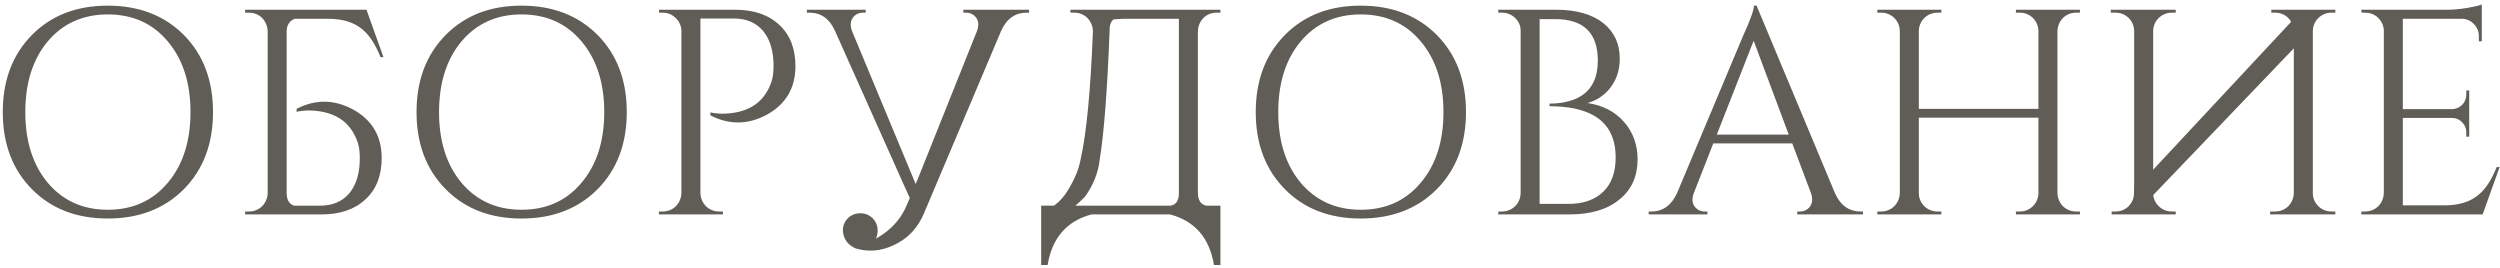 <?xml version="1.0" encoding="UTF-8"?> <svg xmlns="http://www.w3.org/2000/svg" width="513" height="55" viewBox="0 0 513 55" fill="none"><path d="M22.11 1.16C28.51 1.16 33.71 3.16 37.71 7.16C41.71 11.2 43.71 16.48 43.71 23C43.71 29.52 41.71 34.8 37.71 38.84C33.71 42.84 28.51 44.84 22.11 44.84C15.71 44.84 10.53 42.84 6.57 38.84C2.57 34.8 0.57 29.52 0.57 23C0.57 16.48 2.57 11.2 6.57 7.16C10.53 3.16 15.71 1.16 22.11 1.16ZM22.11 43.04C27.23 43.04 31.33 41.2 34.41 37.52C37.53 33.84 39.09 29 39.09 23C39.09 17 37.53 12.16 34.41 8.48C31.33 4.8 27.23 2.96 22.11 2.96C17.03 2.96 12.93 4.8 9.81 8.48C6.73 12.16 5.19 17 5.19 23C5.19 29 6.73 33.84 9.81 37.52C12.93 41.2 17.03 43.04 22.11 43.04ZM50.303 44V43.4H51.083C52.123 43.4 53.023 43.04 53.783 42.32C54.023 42.08 54.223 41.82 54.383 41.54C54.663 41.06 54.843 40.52 54.923 39.92V6.38C54.883 5.34 54.503 4.44 53.783 3.68C53.023 2.96 52.123 2.6 51.083 2.6H50.303V2H75.203L78.683 11.72H78.083C77.043 9.12 75.823 7.24 74.423 6.08C72.703 4.6 70.363 3.86 67.403 3.86H60.443C59.403 4.3 58.863 5.14 58.823 6.38V39.62C58.823 40.98 59.323 41.84 60.323 42.2H65.723C68.243 42.2 70.223 41.36 71.663 39.68C73.023 38.04 73.743 35.82 73.823 33.02C73.863 31.54 73.743 30.34 73.463 29.42C72.823 27.42 71.783 25.86 70.343 24.74C69.183 23.86 67.783 23.26 66.143 22.94C64.263 22.58 62.503 22.58 60.863 22.94V22.34C64.703 20.34 68.563 20.38 72.443 22.46C76.363 24.62 78.323 27.94 78.323 32.42C78.323 36.02 77.223 38.84 75.023 40.88C72.823 42.96 69.803 44 65.963 44H50.303ZM107.012 1.16C113.412 1.16 118.612 3.16 122.612 7.16C126.612 11.2 128.612 16.48 128.612 23C128.612 29.52 126.612 34.8 122.612 38.84C118.612 42.84 113.412 44.84 107.012 44.84C100.612 44.84 95.432 42.84 91.472 38.84C87.472 34.8 85.472 29.52 85.472 23C85.472 16.48 87.472 11.2 91.472 7.16C95.432 3.16 100.612 1.16 107.012 1.16ZM107.012 43.04C112.132 43.04 116.232 41.2 119.312 37.52C122.432 33.84 123.992 29 123.992 23C123.992 17 122.432 12.16 119.312 8.48C116.232 4.8 112.132 2.96 107.012 2.96C101.932 2.96 97.832 4.8 94.712 8.48C91.632 12.16 90.092 17 90.092 23C90.092 29 91.632 33.84 94.712 37.52C97.832 41.2 101.932 43.04 107.012 43.04ZM150.865 2C154.705 2 157.725 3.04 159.925 5.12C162.125 7.16 163.225 9.98 163.225 13.58C163.225 18.06 161.265 21.38 157.345 23.54C153.465 25.62 149.605 25.66 145.765 23.66V23.06C147.405 23.42 149.165 23.42 151.045 23.06C152.685 22.74 154.085 22.14 155.245 21.26C156.685 20.14 157.725 18.58 158.365 16.58C158.645 15.66 158.765 14.46 158.725 12.98C158.645 10.18 157.925 7.96 156.565 6.32C155.125 4.64 153.145 3.8 150.625 3.8H143.725V39.62C143.765 40.66 144.145 41.56 144.865 42.32C145.625 43.04 146.525 43.4 147.565 43.4H148.345V44H135.205V43.4H135.985C137.025 43.4 137.925 43.04 138.685 42.32C139.405 41.56 139.785 40.66 139.825 39.62V6.08C139.705 5.08 139.285 4.26 138.565 3.62C137.845 2.94 136.985 2.6 135.985 2.6H135.265L135.205 2H150.865ZM179.734 48.98C180.294 48.66 180.854 48.3 181.414 47.9C183.574 46.34 185.134 44.38 186.094 42.02L186.694 40.64C186.414 40.04 186.114 39.38 185.794 38.66L171.334 6.32C170.214 3.84 168.474 2.6 166.114 2.6H165.574V2H177.634V2.6H177.094C176.254 2.6 175.574 2.92 175.054 3.56C174.494 4.28 174.414 5.2 174.814 6.32L187.894 37.76L188.374 36.62L200.494 6.32C200.894 5.2 200.814 4.28 200.254 3.56C199.734 2.92 199.054 2.6 198.214 2.6H197.674V2H211.174V2.6H210.694C208.294 2.6 206.534 3.86 205.414 6.38L189.634 43.7C188.354 46.78 186.274 48.98 183.394 50.3C180.794 51.54 178.174 51.76 175.534 50.96C173.934 50.24 173.074 49.02 172.954 47.3C172.954 46.34 173.294 45.5 173.974 44.78C174.694 44.1 175.554 43.76 176.554 43.76C177.514 43.76 178.354 44.1 179.074 44.78C179.754 45.5 180.094 46.34 180.094 47.3C180.094 47.9 179.974 48.46 179.734 48.98ZM240.228 42.2C241.348 42 241.908 41.14 241.908 39.62V3.86H233.328C231.288 3.82 229.668 3.86 228.468 3.98C227.908 4.5 227.648 5.3 227.688 6.38C227.208 18.7 226.528 27.52 225.648 32.84C225.328 35.52 224.328 38.02 222.648 40.34C221.968 41.06 221.308 41.68 220.668 42.2H240.228ZM250.428 54.38H249.108C248.188 48.82 245.188 45.36 240.108 44H223.968C218.888 45.36 215.888 48.82 214.968 54.38H213.648V42.2H216.288C217.408 41.4 218.388 40.3 219.228 38.9C220.588 36.62 221.428 34.54 221.748 32.66C222.948 27.38 223.788 18.62 224.268 6.38C224.228 5.34 223.848 4.44 223.128 3.68C222.368 2.96 221.468 2.6 220.428 2.6H219.648V2H250.428V2.6H249.648C248.608 2.6 247.708 2.96 246.948 3.68C246.228 4.44 245.848 5.34 245.808 6.38V39.62C245.848 41.14 246.428 42 247.548 42.2H250.428V54.38ZM279.219 1.16C285.619 1.16 290.819 3.16 294.819 7.16C298.819 11.2 300.819 16.48 300.819 23C300.819 29.52 298.819 34.8 294.819 38.84C290.819 42.84 285.619 44.84 279.219 44.84C272.819 44.84 267.639 42.84 263.679 38.84C259.679 34.8 257.679 29.52 257.679 23C257.679 16.48 259.679 11.2 263.679 7.16C267.639 3.16 272.819 1.16 279.219 1.16ZM279.219 43.04C284.339 43.04 288.439 41.2 291.519 37.52C294.639 33.84 296.199 29 296.199 23C296.199 17 294.639 12.16 291.519 8.48C288.439 4.8 284.339 2.96 279.219 2.96C274.139 2.96 270.039 4.8 266.919 8.48C263.839 12.16 262.299 17 262.299 23C262.299 29 263.839 33.84 266.919 37.52C270.039 41.2 274.139 43.04 279.219 43.04ZM319.353 2C323.473 2 326.693 2.92 329.013 4.76C331.253 6.56 332.373 8.98 332.373 12.02C332.373 14.42 331.693 16.46 330.333 18.14C329.133 19.62 327.613 20.62 325.773 21.14C328.933 21.62 331.433 22.92 333.273 25.04C335.113 27.16 336.033 29.72 336.033 32.72C336.033 36.16 334.813 38.88 332.373 40.88C329.893 42.96 326.453 44 322.053 44H307.413L307.473 43.4H308.193C309.233 43.4 310.133 43.04 310.893 42.32C311.613 41.6 311.993 40.72 312.033 39.68V6.32C312.033 5.28 311.653 4.4 310.893 3.68C310.133 2.96 309.233 2.6 308.193 2.6H307.473L307.413 2H319.353ZM321.813 41.84C324.893 41.84 327.293 41 329.013 39.32C330.693 37.68 331.533 35.34 331.533 32.3C331.533 28.26 330.013 25.38 326.973 23.66C324.733 22.42 321.733 21.8 317.973 21.8V21.26C319.093 21.26 320.133 21.16 321.093 20.96C322.333 20.72 323.413 20.32 324.333 19.76C326.693 18.32 327.873 15.88 327.873 12.44C327.873 6.76 324.953 3.92 319.113 3.92H315.933V41.84H321.813ZM376.529 39.62C377.649 42.14 379.409 43.4 381.809 43.4H382.289V44H368.789V43.4H369.329C370.169 43.4 370.849 43.08 371.369 42.44C371.929 41.68 372.009 40.74 371.609 39.62L367.769 29.42H351.569L347.549 39.68C347.149 40.8 347.229 41.72 347.789 42.44C348.309 43.08 348.989 43.4 349.829 43.4H350.369V44H338.309V43.4H338.849C341.209 43.4 342.969 42.14 344.129 39.62L357.689 7.34C359.169 4.1 359.909 2.04 359.909 1.16H360.449L376.529 39.62ZM367.049 27.62L359.849 8.36L352.289 27.62H367.049ZM413.664 44V43.4H414.444C415.484 43.4 416.384 43.04 417.144 42.32C417.864 41.6 418.244 40.72 418.284 39.68V24.14H393.744V39.62C393.744 40.66 394.124 41.56 394.884 42.32C395.644 43.04 396.544 43.4 397.584 43.4H398.364V44H385.224V43.4H386.004C387.044 43.4 387.944 43.04 388.704 42.32C389.424 41.56 389.804 40.66 389.844 39.62V6.32C389.804 5.28 389.424 4.4 388.704 3.68C387.944 2.96 387.044 2.6 386.004 2.6H385.224V2H398.364V2.6H397.584C396.544 2.6 395.644 2.96 394.884 3.68C394.164 4.4 393.784 5.28 393.744 6.32V22.34H418.284V6.32C418.244 5.28 417.864 4.4 417.144 3.68C416.384 2.96 415.484 2.6 414.444 2.6H413.664V2H426.804V2.6H426.024C424.984 2.6 424.084 2.96 423.324 3.68C422.604 4.44 422.224 5.34 422.184 6.38V39.62C422.224 40.66 422.604 41.56 423.324 42.32C424.084 43.04 424.984 43.4 426.024 43.4H426.804V44H413.664ZM433.132 2.6V2H446.452V2.6H445.672C444.632 2.6 443.732 2.96 442.972 3.68C442.252 4.4 441.872 5.28 441.832 6.32V34.82L470.152 4.46C469.992 4.18 469.792 3.92 469.552 3.68C468.792 2.96 467.892 2.6 466.852 2.6H466.072V2H479.212V2.6H478.432C477.392 2.6 476.492 2.96 475.732 3.68C475.012 4.4 474.632 5.28 474.592 6.32V39.62C474.592 40.66 474.972 41.56 475.732 42.32C476.492 43.04 477.392 43.4 478.432 43.4H479.212V44H465.832V43.4H466.852C467.892 43.4 468.792 43.04 469.552 42.32C470.272 41.56 470.652 40.66 470.692 39.62V9.92L441.832 40.04C441.952 40.92 442.332 41.68 442.972 42.32C443.732 43.04 444.632 43.4 445.672 43.4H446.452V44H433.312V43.4H434.092C435.132 43.4 436.032 43.04 436.792 42.32C437.392 41.68 437.752 40.96 437.872 40.16C437.912 39.2 437.932 38.2 437.932 37.16V6.32C437.892 5.28 437.512 4.4 436.792 3.68C436.032 2.96 435.132 2.6 434.092 2.6H433.132ZM509.441 44H484.541V43.4H485.321C486.361 43.4 487.261 43.04 488.021 42.32C488.741 41.56 489.121 40.66 489.161 39.62V6.02C489.041 5.06 488.621 4.24 487.901 3.56C487.181 2.92 486.321 2.6 485.321 2.6H484.601L484.541 2H502.121C503.361 2 504.721 1.88 506.201 1.64C507.641 1.4 508.661 1.16 509.261 0.92V8.48H508.661V7.4C508.661 6.44 508.321 5.62 507.641 4.94C507.001 4.26 506.221 3.9 505.301 3.86H493.061V22.4H503.201C504.001 22.36 504.681 22.06 505.241 21.5C505.801 20.94 506.081 20.24 506.081 19.4V18.56H506.681V28.04H506.081V27.14C506.081 26.34 505.801 25.66 505.241 25.1C504.721 24.54 504.061 24.24 503.261 24.2H493.061V42.14H501.641C504.601 42.14 506.941 41.4 508.661 39.92C510.061 38.76 511.281 36.88 512.321 34.28H512.921L509.441 44Z" fill="#605D57"></path></svg> 